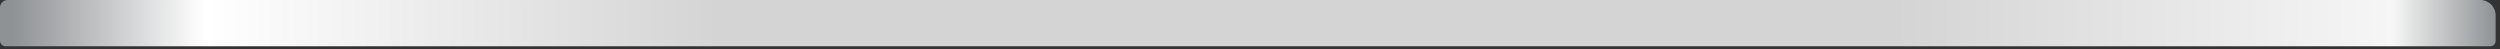 <?xml version="1.0" encoding="utf-8"?>
<svg xmlns="http://www.w3.org/2000/svg" fill="none" height="100%" overflow="visible" preserveAspectRatio="none" style="display: block;" viewBox="0 0 559 11" width="100%">
<rect x="0" y="0" width="559" height="11" fill="#333333" stroke="none"/>
<path d="M554.602 0H1.693C0.758 0 0 0.757 0 1.692V9.096C0 9.784 0.558 10.342 1.246 10.342H556.832C557.486 10.342 558.023 9.809 558.023 9.151V3.419C558.023 1.531 556.493 0 554.602 0Z" fill="url(#paint0_linear_0_7674)" id="path52"/>
<defs>
<linearGradient gradientUnits="userSpaceOnUse" id="paint0_linear_0_7674" x1="0" x2="558.022" y1="5.171" y2="5.171">
<stop stop-color="#8F9295"/>
<stop offset="0.005" stop-color="#8F9295"/>
<stop offset="0.082" stop-color="white"/>
<stop offset="0.288" stop-color="#D3D4D3"/>
<stop offset="0.759" stop-color="#D3D4D3"/>
<stop offset="0.959" stop-color="#F5F6F5"/>
<stop offset="1" stop-color="#8F9295"/>
</linearGradient>
</defs>
</svg>